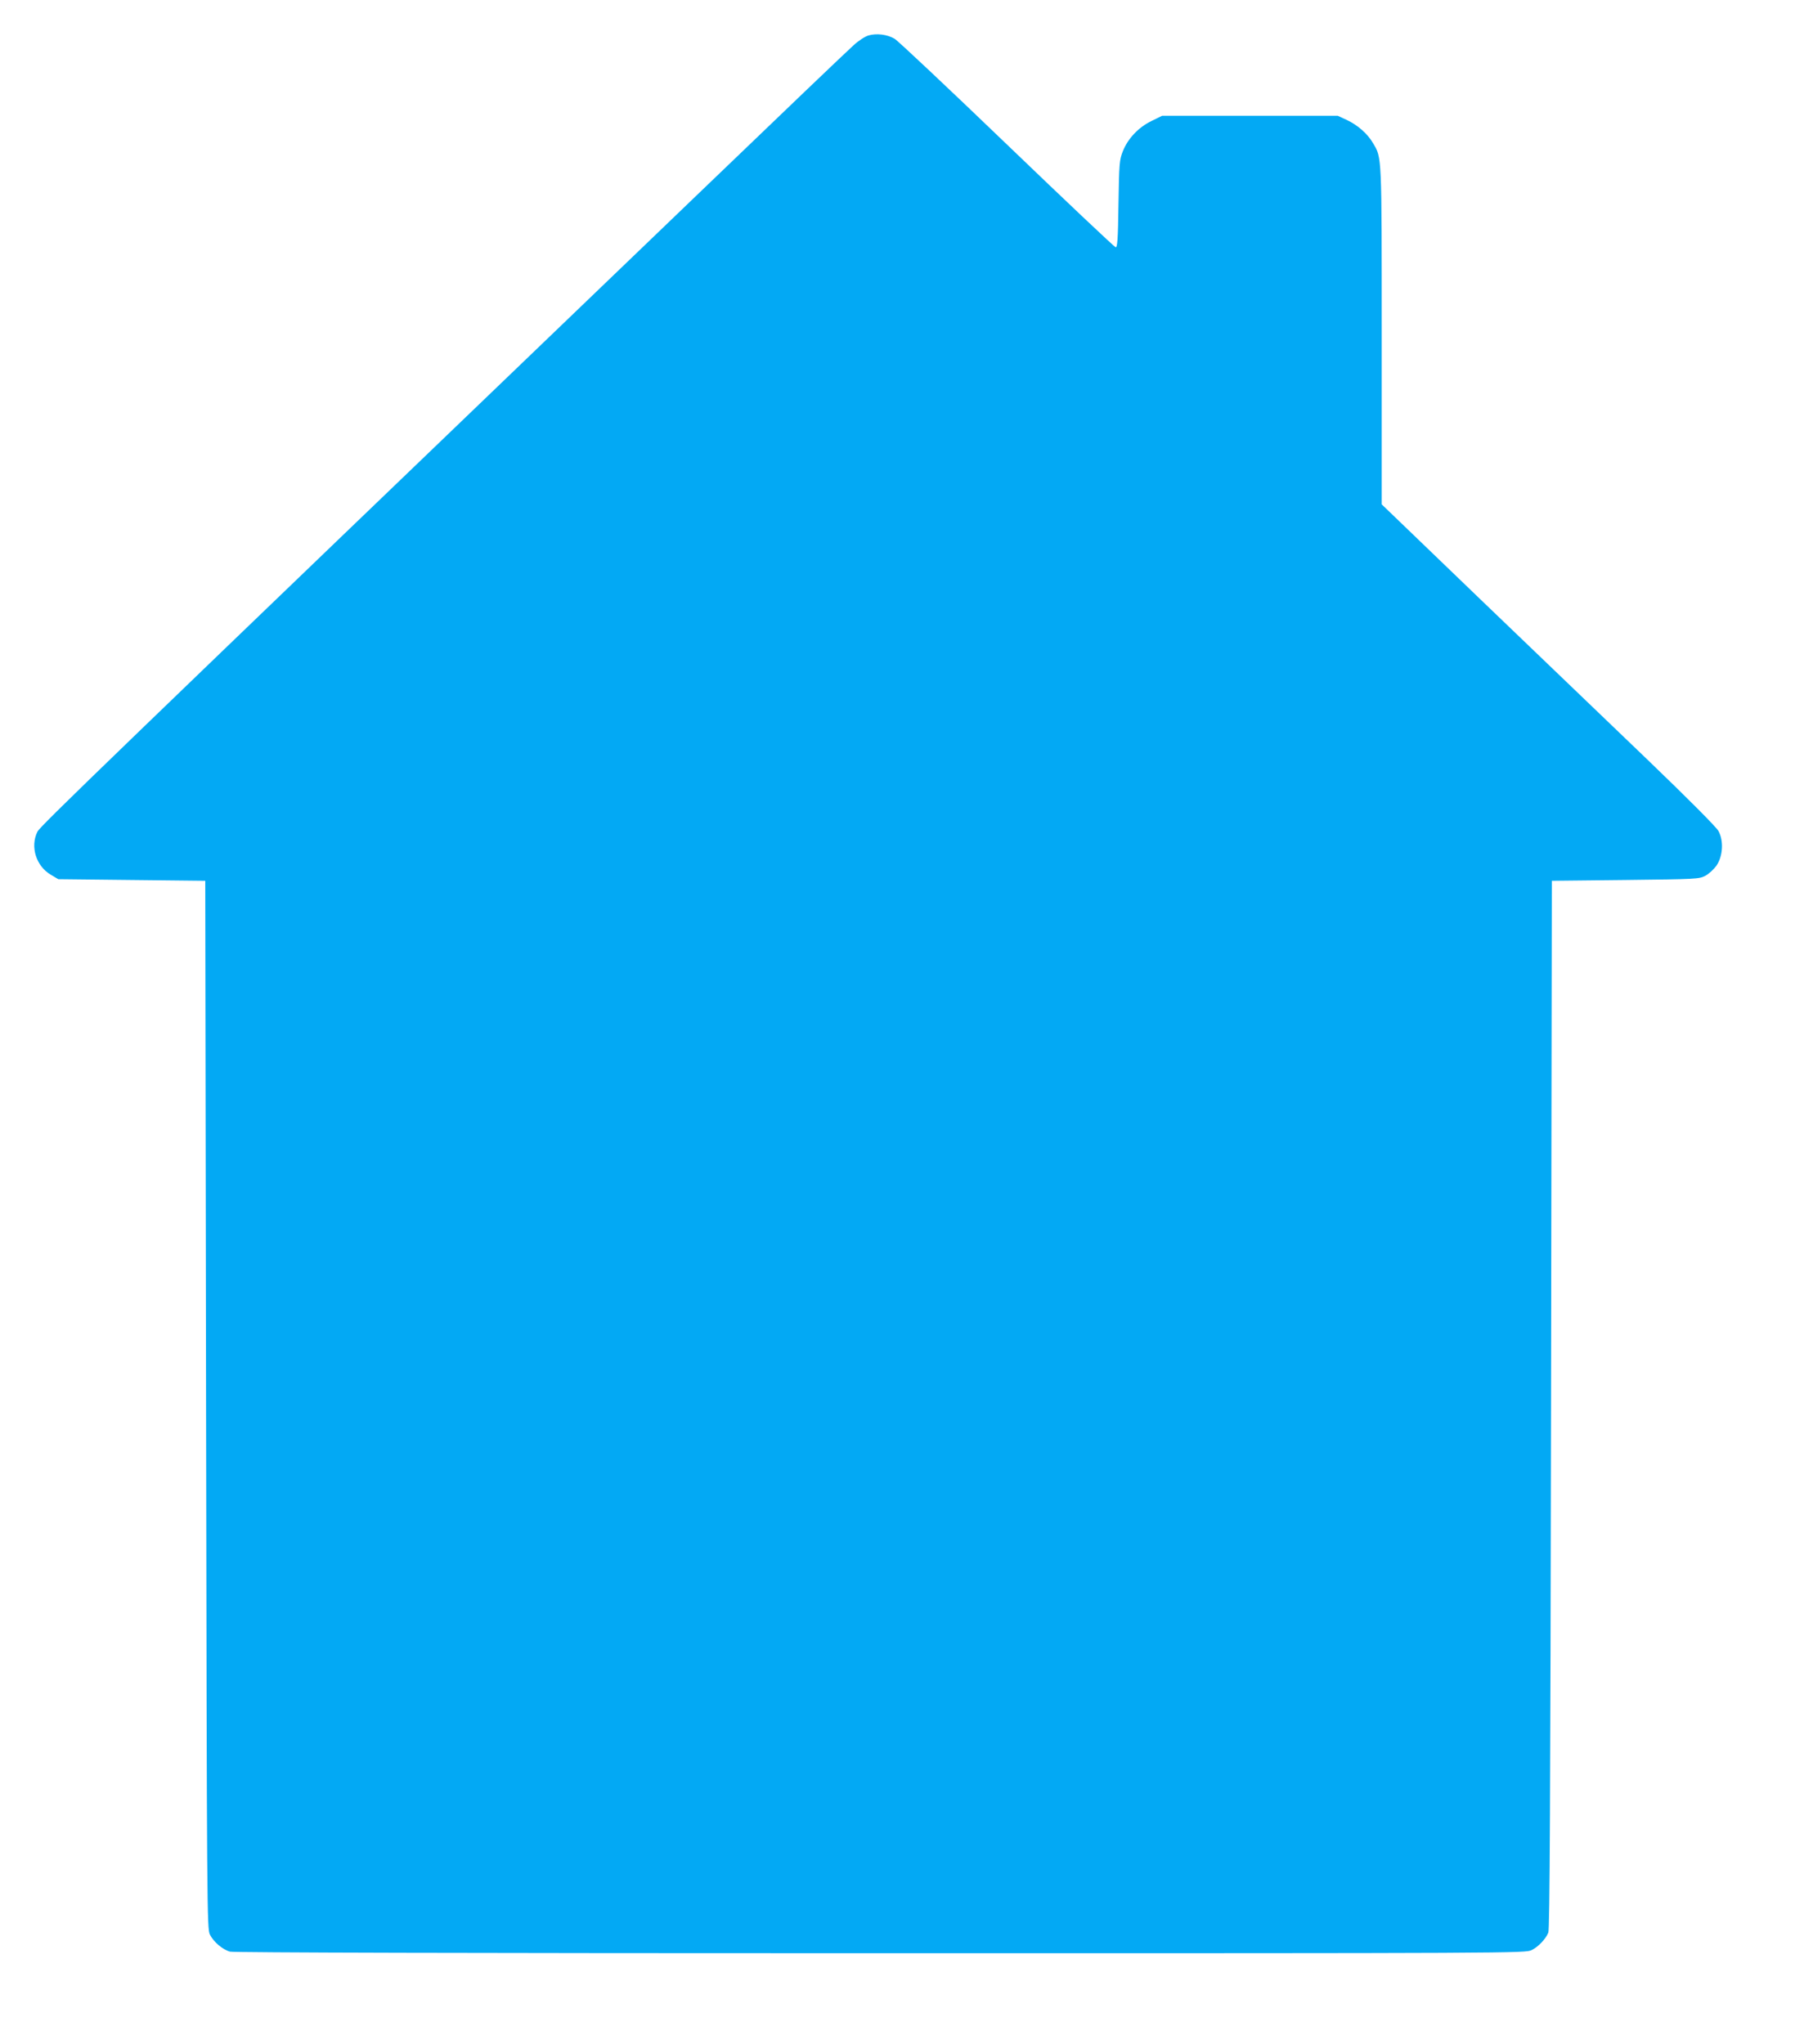 <?xml version="1.0" standalone="no"?>
<!DOCTYPE svg PUBLIC "-//W3C//DTD SVG 20010904//EN"
 "http://www.w3.org/TR/2001/REC-SVG-20010904/DTD/svg10.dtd">
<svg version="1.0" xmlns="http://www.w3.org/2000/svg"
 width="1135pt" height="1280pt" viewBox="0 0 1135 1280"
 preserveAspectRatio="xMidYMid meet">
<g transform="translate(0,1280) scale(0.1,-0.1)"
fill="#03a9f4" stroke="none">
<path d="M5437 12578 c-21 -6 -63 -33 -94 -62 -32 -28 -465 -442 -963 -921
-3785 -3636 -4129 -3968 -4146 -4003 -46 -94 -8 -215 84 -269 l47 -28 460 -5
460 -5 5 -3280 c5 -3185 6 -3281 24 -3318 23 -46 79 -94 126 -107 22 -6 1484
-10 4073 -10 3988 0 4038 0 4076 20 41 20 86 67 104 109 9 19 13 862 17 3306
l5 3280 460 5 c442 5 462 6 500 26 22 11 53 40 70 63 41 59 47 156 13 218 -14
25 -190 202 -448 450 -234 224 -703 675 -1043 1001 l-617 594 0 1056 c0 1142
1 1112 -54 1205 -33 58 -96 114 -165 146 l-56 26 -550 0 -550 0 -67 -33 c-82
-40 -148 -111 -179 -190 -21 -53 -23 -77 -27 -330 -3 -226 -7 -273 -18 -270
-8 2 -314 291 -680 643 -366 352 -683 650 -703 662 -45 27 -112 36 -164 21z"/>
</g>
</svg>
